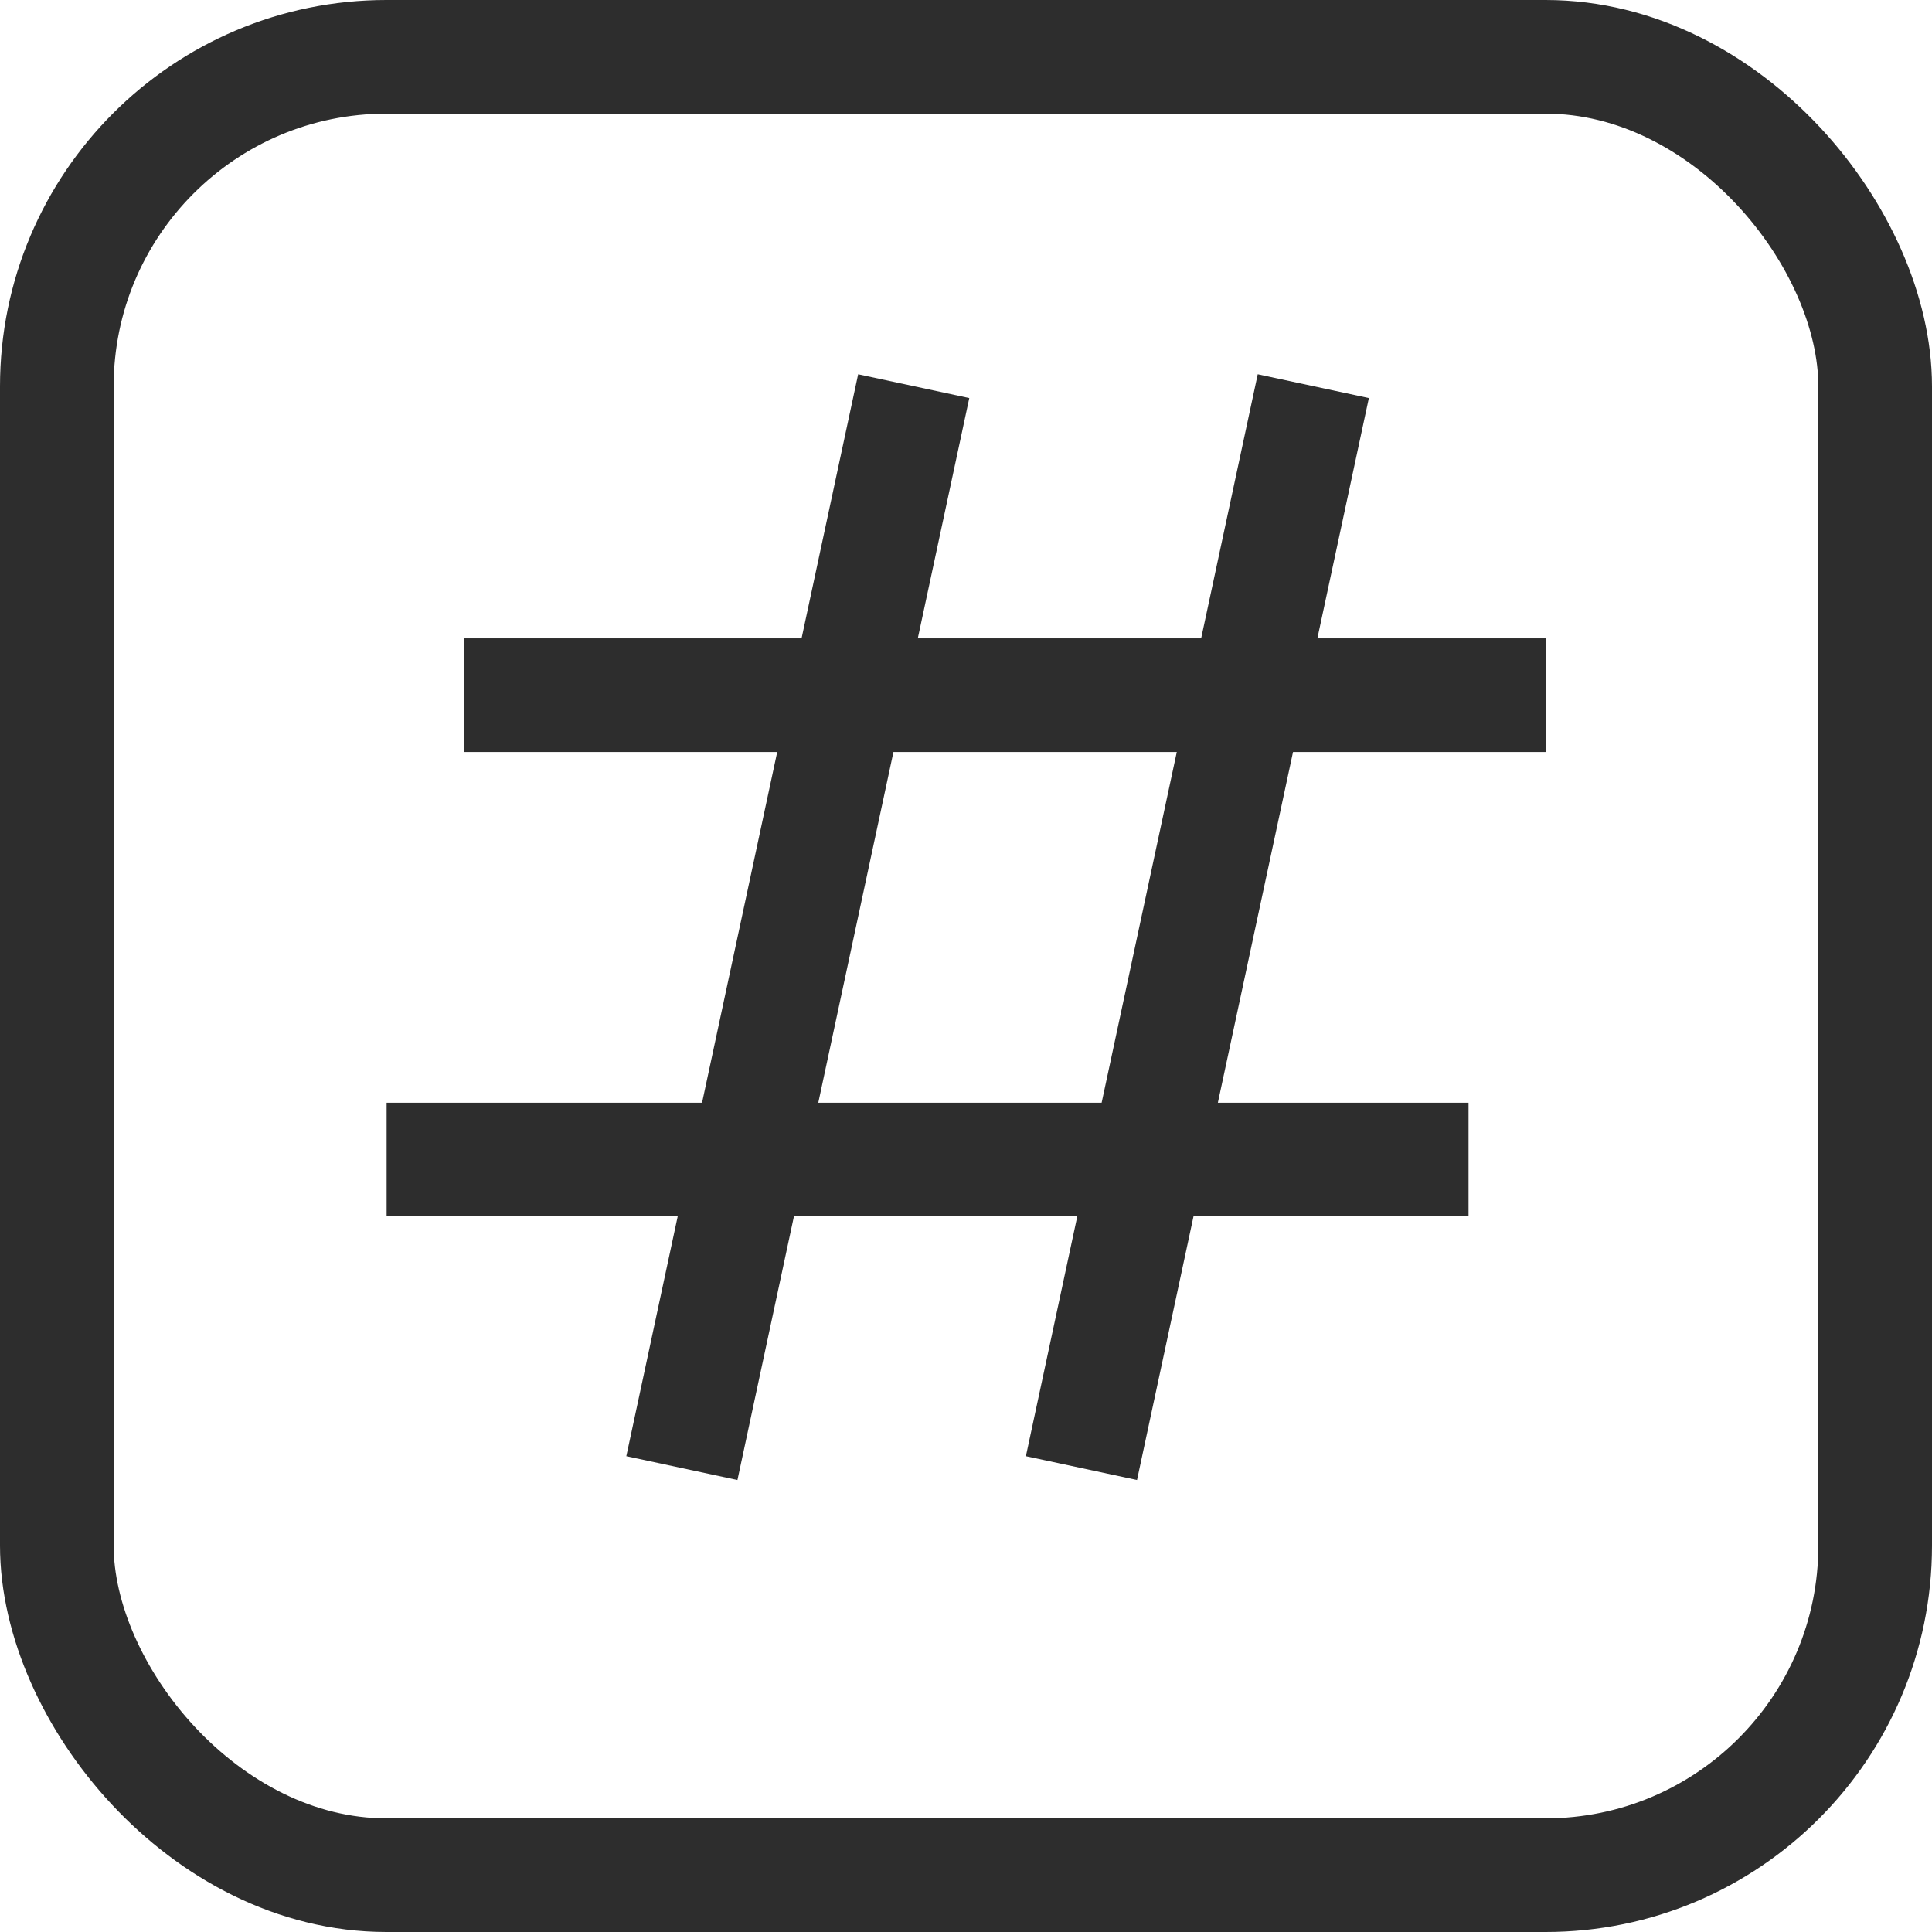 <svg width="17" height="17" viewBox="0 0 17 17" fill="none" xmlns="http://www.w3.org/2000/svg">
<rect x="0.5" y="0.5" width="16" height="16" rx="2.9" stroke="#2D2D2D"/>
<path d="M8.04 3.398L6 12.918" stroke="#2D2D2D"/>
<path d="M11.556 3.398L9.516 12.918" stroke="#2D2D2D"/>
<path d="M13.602 6.117L4.082 6.117" stroke="#2D2D2D"/>
<path d="M12.922 10.203L3.402 10.203" stroke="#2D2D2D"/>
</svg>
